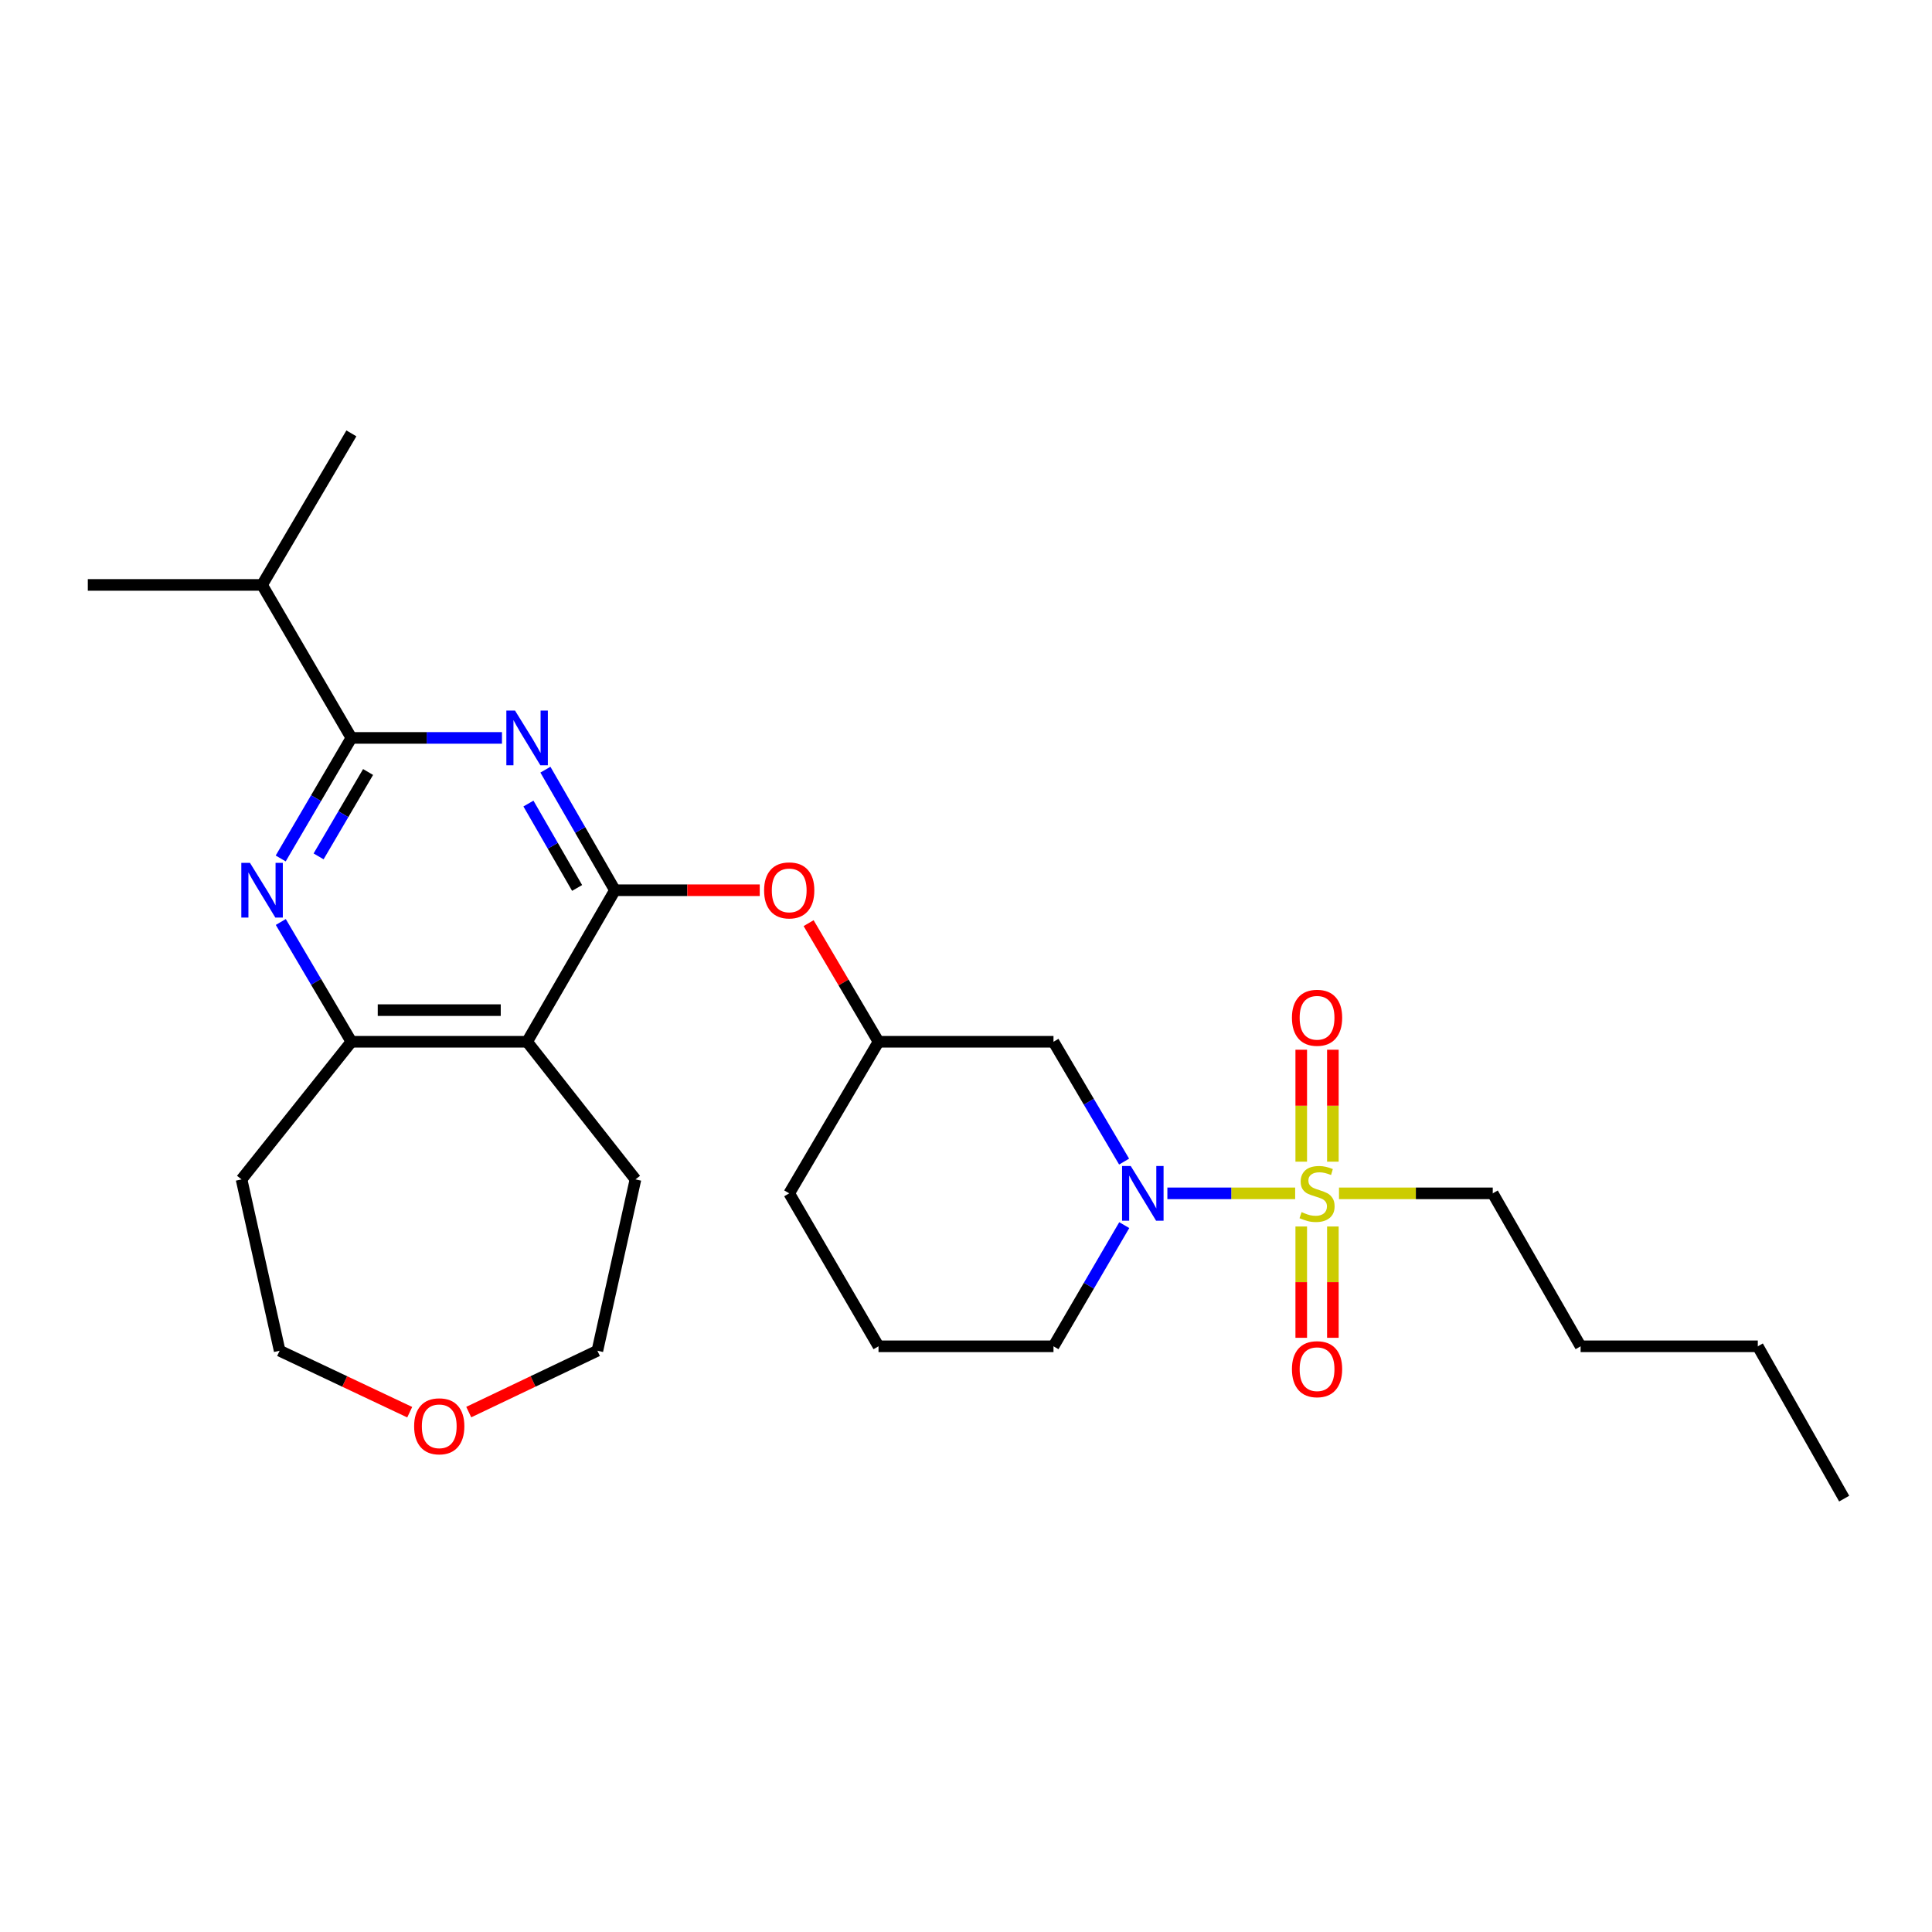 <?xml version='1.0' encoding='iso-8859-1'?>
<svg version='1.1' baseProfile='full'
              xmlns='http://www.w3.org/2000/svg'
                      xmlns:rdkit='http://www.rdkit.org/xml'
                      xmlns:xlink='http://www.w3.org/1999/xlink'
                  xml:space='preserve'
width='1000px' height='1000px' viewBox='0 0 1000 1000'>
<!-- END OF HEADER -->
<rect style='opacity:1.0;fill:#FFFFFF;stroke:none' width='1000' height='1000' x='0' y='0'> </rect>
<path class='bond-2' d='M 670.373,617.675 L 637.303,617.675' style='fill:none;fill-rule:evenodd;stroke:#CCCC00;stroke-width:6px;stroke-linecap:butt;stroke-linejoin:miter;stroke-opacity:1' />
<path class='bond-2' d='M 637.303,617.675 L 604.233,617.675' style='fill:none;fill-rule:evenodd;stroke:#0000FF;stroke-width:6px;stroke-linecap:butt;stroke-linejoin:miter;stroke-opacity:1' />
<path class='bond-9' d='M 673.52,634.829 L 673.52,663.635' style='fill:none;fill-rule:evenodd;stroke:#CCCC00;stroke-width:6px;stroke-linecap:butt;stroke-linejoin:miter;stroke-opacity:1' />
<path class='bond-9' d='M 673.52,663.635 L 673.52,692.442' style='fill:none;fill-rule:evenodd;stroke:#FF0000;stroke-width:6px;stroke-linecap:butt;stroke-linejoin:miter;stroke-opacity:1' />
<path class='bond-9' d='M 689.894,634.829 L 689.894,663.635' style='fill:none;fill-rule:evenodd;stroke:#CCCC00;stroke-width:6px;stroke-linecap:butt;stroke-linejoin:miter;stroke-opacity:1' />
<path class='bond-9' d='M 689.894,663.635 L 689.894,692.442' style='fill:none;fill-rule:evenodd;stroke:#FF0000;stroke-width:6px;stroke-linecap:butt;stroke-linejoin:miter;stroke-opacity:1' />
<path class='bond-10' d='M 689.894,601.281 L 689.894,572.311' style='fill:none;fill-rule:evenodd;stroke:#CCCC00;stroke-width:6px;stroke-linecap:butt;stroke-linejoin:miter;stroke-opacity:1' />
<path class='bond-10' d='M 689.894,572.311 L 689.894,543.341' style='fill:none;fill-rule:evenodd;stroke:#FF0000;stroke-width:6px;stroke-linecap:butt;stroke-linejoin:miter;stroke-opacity:1' />
<path class='bond-10' d='M 673.52,601.281 L 673.52,572.311' style='fill:none;fill-rule:evenodd;stroke:#CCCC00;stroke-width:6px;stroke-linecap:butt;stroke-linejoin:miter;stroke-opacity:1' />
<path class='bond-10' d='M 673.52,572.311 L 673.52,543.341' style='fill:none;fill-rule:evenodd;stroke:#FF0000;stroke-width:6px;stroke-linecap:butt;stroke-linejoin:miter;stroke-opacity:1' />
<path class='bond-14' d='M 693.061,617.675 L 732.854,617.675' style='fill:none;fill-rule:evenodd;stroke:#CCCC00;stroke-width:6px;stroke-linecap:butt;stroke-linejoin:miter;stroke-opacity:1' />
<path class='bond-14' d='M 732.854,617.675 L 772.647,617.675' style='fill:none;fill-rule:evenodd;stroke:#000000;stroke-width:6px;stroke-linecap:butt;stroke-linejoin:miter;stroke-opacity:1' />
<path class='bond-0' d='M 318.293,460.784 L 355.767,460.784' style='fill:none;fill-rule:evenodd;stroke:#000000;stroke-width:6px;stroke-linecap:butt;stroke-linejoin:miter;stroke-opacity:1' />
<path class='bond-0' d='M 355.767,460.784 L 393.241,460.784' style='fill:none;fill-rule:evenodd;stroke:#FF0000;stroke-width:6px;stroke-linecap:butt;stroke-linejoin:miter;stroke-opacity:1' />
<path class='bond-1' d='M 318.293,460.784 L 300.299,429.581' style='fill:none;fill-rule:evenodd;stroke:#000000;stroke-width:6px;stroke-linecap:butt;stroke-linejoin:miter;stroke-opacity:1' />
<path class='bond-1' d='M 300.299,429.581 L 282.305,398.378' style='fill:none;fill-rule:evenodd;stroke:#0000FF;stroke-width:6px;stroke-linecap:butt;stroke-linejoin:miter;stroke-opacity:1' />
<path class='bond-1' d='M 298.71,459.603 L 286.114,437.761' style='fill:none;fill-rule:evenodd;stroke:#000000;stroke-width:6px;stroke-linecap:butt;stroke-linejoin:miter;stroke-opacity:1' />
<path class='bond-1' d='M 286.114,437.761 L 273.519,415.919' style='fill:none;fill-rule:evenodd;stroke:#0000FF;stroke-width:6px;stroke-linecap:butt;stroke-linejoin:miter;stroke-opacity:1' />
<path class='bond-5' d='M 318.293,460.784 L 272.827,539.216' style='fill:none;fill-rule:evenodd;stroke:#000000;stroke-width:6px;stroke-linecap:butt;stroke-linejoin:miter;stroke-opacity:1' />
<path class='bond-3' d='M 259.814,381.943 L 220.846,381.943' style='fill:none;fill-rule:evenodd;stroke:#0000FF;stroke-width:6px;stroke-linecap:butt;stroke-linejoin:miter;stroke-opacity:1' />
<path class='bond-3' d='M 220.846,381.943 L 181.878,381.943' style='fill:none;fill-rule:evenodd;stroke:#000000;stroke-width:6px;stroke-linecap:butt;stroke-linejoin:miter;stroke-opacity:1' />
<path class='bond-7' d='M 581.835,601.239 L 563.56,570.227' style='fill:none;fill-rule:evenodd;stroke:#0000FF;stroke-width:6px;stroke-linecap:butt;stroke-linejoin:miter;stroke-opacity:1' />
<path class='bond-7' d='M 563.56,570.227 L 545.284,539.216' style='fill:none;fill-rule:evenodd;stroke:#000000;stroke-width:6px;stroke-linecap:butt;stroke-linejoin:miter;stroke-opacity:1' />
<path class='bond-16' d='M 581.913,634.127 L 563.598,665.486' style='fill:none;fill-rule:evenodd;stroke:#0000FF;stroke-width:6px;stroke-linecap:butt;stroke-linejoin:miter;stroke-opacity:1' />
<path class='bond-16' d='M 563.598,665.486 L 545.284,696.844' style='fill:none;fill-rule:evenodd;stroke:#000000;stroke-width:6px;stroke-linecap:butt;stroke-linejoin:miter;stroke-opacity:1' />
<path class='bond-12' d='M 181.878,381.943 L 135.649,302.756' style='fill:none;fill-rule:evenodd;stroke:#000000;stroke-width:6px;stroke-linecap:butt;stroke-linejoin:miter;stroke-opacity:1' />
<path class='bond-28' d='M 181.878,381.943 L 163.585,413.141' style='fill:none;fill-rule:evenodd;stroke:#000000;stroke-width:6px;stroke-linecap:butt;stroke-linejoin:miter;stroke-opacity:1' />
<path class='bond-28' d='M 163.585,413.141 L 145.291,444.339' style='fill:none;fill-rule:evenodd;stroke:#0000FF;stroke-width:6px;stroke-linecap:butt;stroke-linejoin:miter;stroke-opacity:1' />
<path class='bond-28' d='M 190.515,399.584 L 177.71,421.423' style='fill:none;fill-rule:evenodd;stroke:#000000;stroke-width:6px;stroke-linecap:butt;stroke-linejoin:miter;stroke-opacity:1' />
<path class='bond-28' d='M 177.71,421.423 L 164.904,443.262' style='fill:none;fill-rule:evenodd;stroke:#0000FF;stroke-width:6px;stroke-linecap:butt;stroke-linejoin:miter;stroke-opacity:1' />
<path class='bond-4' d='M 145.336,477.22 L 163.607,508.218' style='fill:none;fill-rule:evenodd;stroke:#0000FF;stroke-width:6px;stroke-linecap:butt;stroke-linejoin:miter;stroke-opacity:1' />
<path class='bond-4' d='M 163.607,508.218 L 181.878,539.216' style='fill:none;fill-rule:evenodd;stroke:#000000;stroke-width:6px;stroke-linecap:butt;stroke-linejoin:miter;stroke-opacity:1' />
<path class='bond-6' d='M 272.827,539.216 L 181.878,539.216' style='fill:none;fill-rule:evenodd;stroke:#000000;stroke-width:6px;stroke-linecap:butt;stroke-linejoin:miter;stroke-opacity:1' />
<path class='bond-6' d='M 259.185,522.842 L 195.521,522.842' style='fill:none;fill-rule:evenodd;stroke:#000000;stroke-width:6px;stroke-linecap:butt;stroke-linejoin:miter;stroke-opacity:1' />
<path class='bond-17' d='M 272.827,539.216 L 328.918,610.453' style='fill:none;fill-rule:evenodd;stroke:#000000;stroke-width:6px;stroke-linecap:butt;stroke-linejoin:miter;stroke-opacity:1' />
<path class='bond-15' d='M 181.878,539.216 L 125.024,610.453' style='fill:none;fill-rule:evenodd;stroke:#000000;stroke-width:6px;stroke-linecap:butt;stroke-linejoin:miter;stroke-opacity:1' />
<path class='bond-11' d='M 545.284,539.216 L 454.716,539.216' style='fill:none;fill-rule:evenodd;stroke:#000000;stroke-width:6px;stroke-linecap:butt;stroke-linejoin:miter;stroke-opacity:1' />
<path class='bond-8' d='M 418.535,477.82 L 436.626,508.518' style='fill:none;fill-rule:evenodd;stroke:#FF0000;stroke-width:6px;stroke-linecap:butt;stroke-linejoin:miter;stroke-opacity:1' />
<path class='bond-8' d='M 436.626,508.518 L 454.716,539.216' style='fill:none;fill-rule:evenodd;stroke:#000000;stroke-width:6px;stroke-linecap:butt;stroke-linejoin:miter;stroke-opacity:1' />
<path class='bond-27' d='M 454.716,539.216 L 408.496,617.675' style='fill:none;fill-rule:evenodd;stroke:#000000;stroke-width:6px;stroke-linecap:butt;stroke-linejoin:miter;stroke-opacity:1' />
<path class='bond-22' d='M 135.649,302.756 L 45.455,302.756' style='fill:none;fill-rule:evenodd;stroke:#000000;stroke-width:6px;stroke-linecap:butt;stroke-linejoin:miter;stroke-opacity:1' />
<path class='bond-23' d='M 135.649,302.756 L 181.878,224.314' style='fill:none;fill-rule:evenodd;stroke:#000000;stroke-width:6px;stroke-linecap:butt;stroke-linejoin:miter;stroke-opacity:1' />
<path class='bond-13' d='M 242.62,730.89 L 275.913,715.013' style='fill:none;fill-rule:evenodd;stroke:#FF0000;stroke-width:6px;stroke-linecap:butt;stroke-linejoin:miter;stroke-opacity:1' />
<path class='bond-13' d='M 275.913,715.013 L 309.205,699.137' style='fill:none;fill-rule:evenodd;stroke:#000000;stroke-width:6px;stroke-linecap:butt;stroke-linejoin:miter;stroke-opacity:1' />
<path class='bond-29' d='M 212.069,730.948 L 178.407,715.043' style='fill:none;fill-rule:evenodd;stroke:#FF0000;stroke-width:6px;stroke-linecap:butt;stroke-linejoin:miter;stroke-opacity:1' />
<path class='bond-29' d='M 178.407,715.043 L 144.745,699.137' style='fill:none;fill-rule:evenodd;stroke:#000000;stroke-width:6px;stroke-linecap:butt;stroke-linejoin:miter;stroke-opacity:1' />
<path class='bond-24' d='M 772.647,617.675 L 818.122,696.844' style='fill:none;fill-rule:evenodd;stroke:#000000;stroke-width:6px;stroke-linecap:butt;stroke-linejoin:miter;stroke-opacity:1' />
<path class='bond-18' d='M 125.024,610.453 L 144.745,699.137' style='fill:none;fill-rule:evenodd;stroke:#000000;stroke-width:6px;stroke-linecap:butt;stroke-linejoin:miter;stroke-opacity:1' />
<path class='bond-19' d='M 545.284,696.844 L 454.716,696.844' style='fill:none;fill-rule:evenodd;stroke:#000000;stroke-width:6px;stroke-linecap:butt;stroke-linejoin:miter;stroke-opacity:1' />
<path class='bond-20' d='M 328.918,610.453 L 309.205,699.137' style='fill:none;fill-rule:evenodd;stroke:#000000;stroke-width:6px;stroke-linecap:butt;stroke-linejoin:miter;stroke-opacity:1' />
<path class='bond-21' d='M 454.716,696.844 L 408.496,617.675' style='fill:none;fill-rule:evenodd;stroke:#000000;stroke-width:6px;stroke-linecap:butt;stroke-linejoin:miter;stroke-opacity:1' />
<path class='bond-25' d='M 818.122,696.844 L 909.835,696.844' style='fill:none;fill-rule:evenodd;stroke:#000000;stroke-width:6px;stroke-linecap:butt;stroke-linejoin:miter;stroke-opacity:1' />
<path class='bond-26' d='M 909.835,696.844 L 954.545,775.686' style='fill:none;fill-rule:evenodd;stroke:#000000;stroke-width:6px;stroke-linecap:butt;stroke-linejoin:miter;stroke-opacity:1' />
<path  class='atom-0' d='M 673.707 627.395
Q 674.027 627.515, 675.347 628.075
Q 676.667 628.635, 678.107 628.995
Q 679.587 629.315, 681.027 629.315
Q 683.707 629.315, 685.267 628.035
Q 686.827 626.715, 686.827 624.435
Q 686.827 622.875, 686.027 621.915
Q 685.267 620.955, 684.067 620.435
Q 682.867 619.915, 680.867 619.315
Q 678.347 618.555, 676.827 617.835
Q 675.347 617.115, 674.267 615.595
Q 673.227 614.075, 673.227 611.515
Q 673.227 607.955, 675.627 605.755
Q 678.067 603.555, 682.867 603.555
Q 686.147 603.555, 689.867 605.115
L 688.947 608.195
Q 685.547 606.795, 682.987 606.795
Q 680.227 606.795, 678.707 607.955
Q 677.187 609.075, 677.227 611.035
Q 677.227 612.555, 677.987 613.475
Q 678.787 614.395, 679.907 614.915
Q 681.067 615.435, 682.987 616.035
Q 685.547 616.835, 687.067 617.635
Q 688.587 618.435, 689.667 620.075
Q 690.787 621.675, 690.787 624.435
Q 690.787 628.355, 688.147 630.475
Q 685.547 632.555, 681.187 632.555
Q 678.667 632.555, 676.747 631.995
Q 674.867 631.475, 672.627 630.555
L 673.707 627.395
' fill='#CCCC00'/>
<path  class='atom-2' d='M 266.567 367.783
L 275.847 382.783
Q 276.767 384.263, 278.247 386.943
Q 279.727 389.623, 279.807 389.783
L 279.807 367.783
L 283.567 367.783
L 283.567 396.103
L 279.687 396.103
L 269.727 379.703
Q 268.567 377.783, 267.327 375.583
Q 266.127 373.383, 265.767 372.703
L 265.767 396.103
L 262.087 396.103
L 262.087 367.783
L 266.567 367.783
' fill='#0000FF'/>
<path  class='atom-3' d='M 585.262 603.515
L 594.542 618.515
Q 595.462 619.995, 596.942 622.675
Q 598.422 625.355, 598.502 625.515
L 598.502 603.515
L 602.262 603.515
L 602.262 631.835
L 598.382 631.835
L 588.422 615.435
Q 587.262 613.515, 586.022 611.315
Q 584.822 609.115, 584.462 608.435
L 584.462 631.835
L 580.782 631.835
L 580.782 603.515
L 585.262 603.515
' fill='#0000FF'/>
<path  class='atom-5' d='M 129.389 446.624
L 138.669 461.624
Q 139.589 463.104, 141.069 465.784
Q 142.549 468.464, 142.629 468.624
L 142.629 446.624
L 146.389 446.624
L 146.389 474.944
L 142.509 474.944
L 132.549 458.544
Q 131.389 456.624, 130.149 454.424
Q 128.949 452.224, 128.589 451.544
L 128.589 474.944
L 124.909 474.944
L 124.909 446.624
L 129.389 446.624
' fill='#0000FF'/>
<path  class='atom-9' d='M 395.496 460.864
Q 395.496 454.064, 398.856 450.264
Q 402.216 446.464, 408.496 446.464
Q 414.776 446.464, 418.136 450.264
Q 421.496 454.064, 421.496 460.864
Q 421.496 467.744, 418.096 471.664
Q 414.696 475.544, 408.496 475.544
Q 402.256 475.544, 398.856 471.664
Q 395.496 467.784, 395.496 460.864
M 408.496 472.344
Q 412.816 472.344, 415.136 469.464
Q 417.496 466.544, 417.496 460.864
Q 417.496 455.304, 415.136 452.504
Q 412.816 449.664, 408.496 449.664
Q 404.176 449.664, 401.816 452.464
Q 399.496 455.264, 399.496 460.864
Q 399.496 466.584, 401.816 469.464
Q 404.176 472.344, 408.496 472.344
' fill='#FF0000'/>
<path  class='atom-10' d='M 668.707 708.686
Q 668.707 701.886, 672.067 698.086
Q 675.427 694.286, 681.707 694.286
Q 687.987 694.286, 691.347 698.086
Q 694.707 701.886, 694.707 708.686
Q 694.707 715.566, 691.307 719.486
Q 687.907 723.366, 681.707 723.366
Q 675.467 723.366, 672.067 719.486
Q 668.707 715.606, 668.707 708.686
M 681.707 720.166
Q 686.027 720.166, 688.347 717.286
Q 690.707 714.366, 690.707 708.686
Q 690.707 703.126, 688.347 700.326
Q 686.027 697.486, 681.707 697.486
Q 677.387 697.486, 675.027 700.286
Q 672.707 703.086, 672.707 708.686
Q 672.707 714.406, 675.027 717.286
Q 677.387 720.166, 681.707 720.166
' fill='#FF0000'/>
<path  class='atom-11' d='M 668.707 526.797
Q 668.707 519.997, 672.067 516.197
Q 675.427 512.397, 681.707 512.397
Q 687.987 512.397, 691.347 516.197
Q 694.707 519.997, 694.707 526.797
Q 694.707 533.677, 691.307 537.597
Q 687.907 541.477, 681.707 541.477
Q 675.467 541.477, 672.067 537.597
Q 668.707 533.717, 668.707 526.797
M 681.707 538.277
Q 686.027 538.277, 688.347 535.397
Q 690.707 532.477, 690.707 526.797
Q 690.707 521.237, 688.347 518.437
Q 686.027 515.597, 681.707 515.597
Q 677.387 515.597, 675.027 518.397
Q 672.707 521.197, 672.707 526.797
Q 672.707 532.517, 675.027 535.397
Q 677.387 538.277, 681.707 538.277
' fill='#FF0000'/>
<path  class='atom-14' d='M 214.353 738.251
Q 214.353 731.451, 217.713 727.651
Q 221.073 723.851, 227.353 723.851
Q 233.633 723.851, 236.993 727.651
Q 240.353 731.451, 240.353 738.251
Q 240.353 745.131, 236.953 749.051
Q 233.553 752.931, 227.353 752.931
Q 221.113 752.931, 217.713 749.051
Q 214.353 745.171, 214.353 738.251
M 227.353 749.731
Q 231.673 749.731, 233.993 746.851
Q 236.353 743.931, 236.353 738.251
Q 236.353 732.691, 233.993 729.891
Q 231.673 727.051, 227.353 727.051
Q 223.033 727.051, 220.673 729.851
Q 218.353 732.651, 218.353 738.251
Q 218.353 743.971, 220.673 746.851
Q 223.033 749.731, 227.353 749.731
' fill='#FF0000'/>
</svg>
